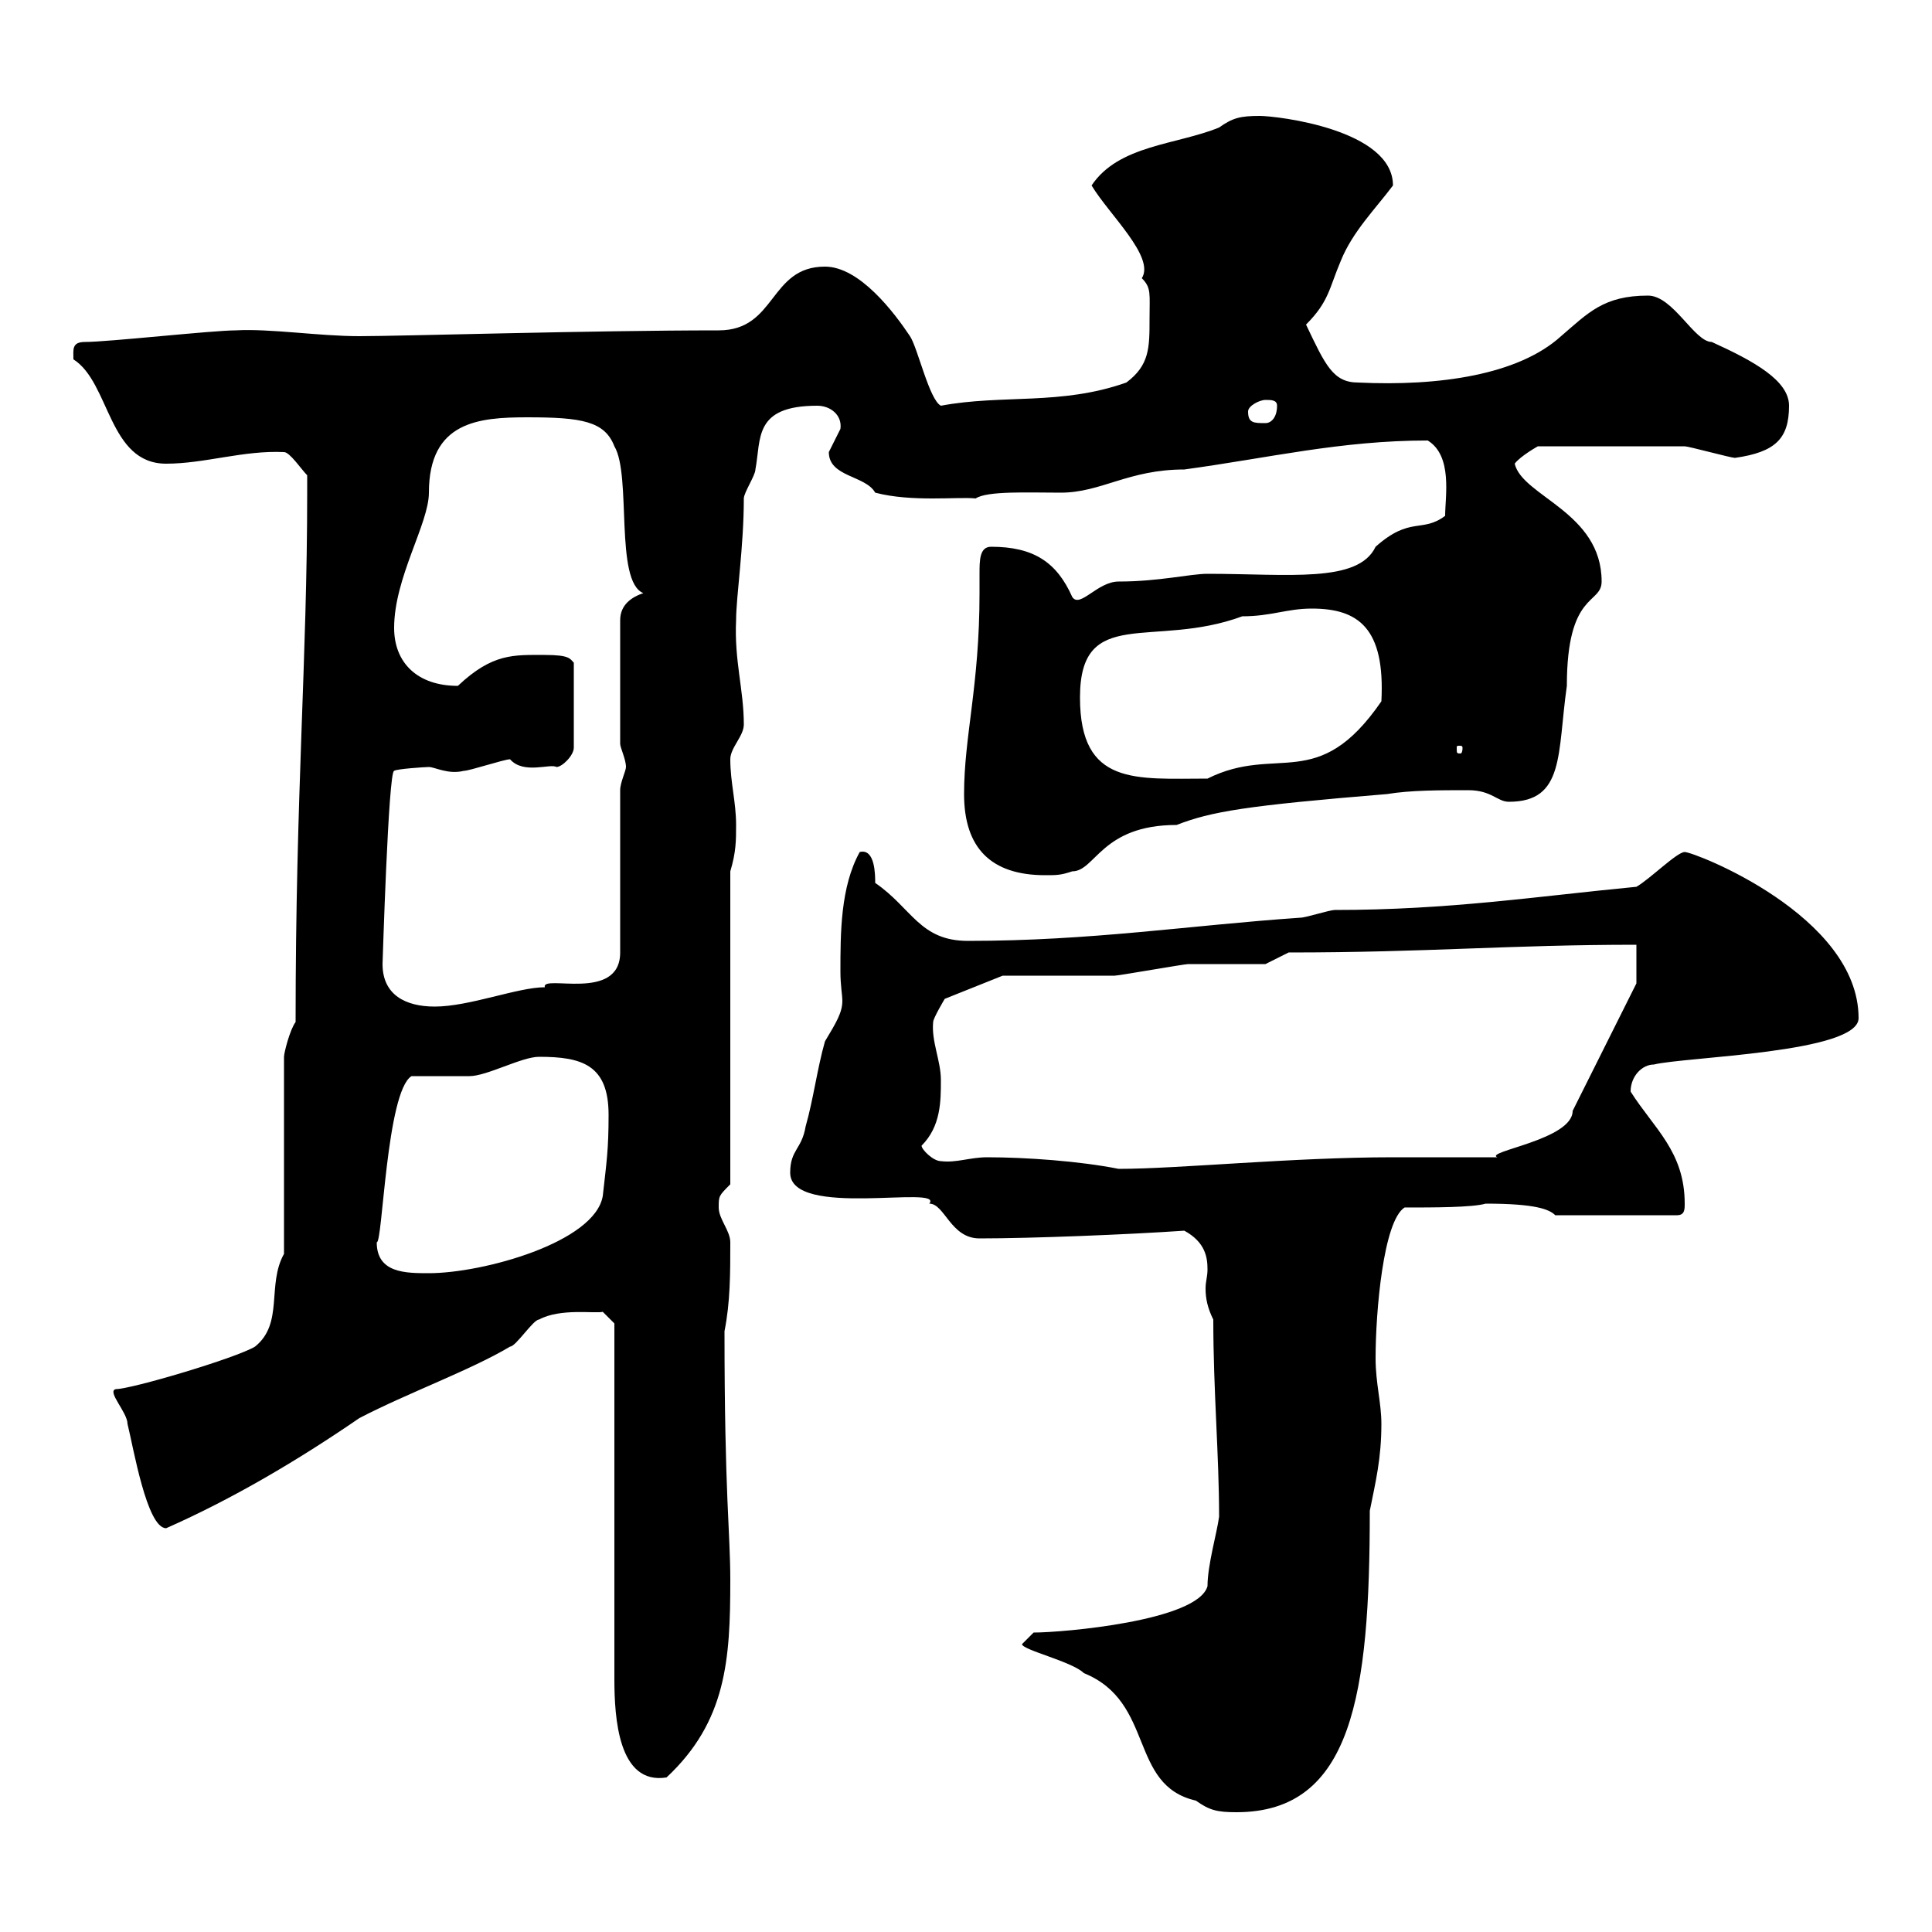 <svg xmlns="http://www.w3.org/2000/svg" xmlns:xlink="http://www.w3.org/1999/xlink" width="300" height="300"><path d="M158.70 255.30C158.70 256.20 166.50 258 168.30 259.80C179.40 264.30 175.20 277.20 185.70 279.60C187.80 281.10 189 281.40 192 281.40C210 281.40 212.70 263.10 212.70 234.60C213.60 230.10 214.50 226.50 214.50 221.10C214.50 217.80 213.60 214.80 213.60 210.90C213.60 203.70 214.80 189.60 218.10 187.50C222.60 187.50 228.60 187.50 230.70 186.90C238.50 186.90 240.60 187.80 241.50 188.70L260.40 188.70C261.60 188.70 261.60 187.80 261.60 186.90C261.60 178.80 256.80 175.20 253.20 169.50C253.20 167.10 255 165.30 256.80 165.30C261.60 164.10 288.60 163.50 288.60 158.10C288.60 142.20 263.10 132.30 261.60 132.30C260.40 132.30 256.20 136.50 254.10 137.70C238.50 139.20 225 141.30 207.30 141.30C206.40 141.30 202.80 142.50 201.90 142.50C184.50 143.70 169.50 146.10 150.30 146.10C142.80 146.10 141.60 141 135.90 137.10C135.90 135.90 135.90 131.70 133.50 132.30C130.50 137.70 130.50 144.90 130.50 150.90C130.50 153 130.80 154.50 130.80 155.40C130.80 157.20 129.90 158.70 128.10 161.70C126.90 165.90 126.30 170.70 125.10 174.90C124.50 178.50 122.70 178.50 122.70 182.10C122.70 189.30 146.70 183.90 144.30 186.90C146.70 186.90 147.60 192.30 152.10 192.30C160.20 192.30 175.20 191.70 183.90 191.10C187.20 192.90 187.50 195.30 187.50 197.10C187.50 198.30 187.20 198.90 187.20 200.10C187.20 201.60 187.50 203.10 188.40 204.90C188.40 216 189.30 225.90 189.30 235.50C189 237.90 187.50 243 187.50 246.30C186 251.70 165 253.50 160.50 253.50ZM95.40 205.50L95.40 260.70C95.40 266.70 96 277.20 103.50 276C112.80 267.30 113.40 257.70 113.40 245.40C113.40 237.90 112.50 232.20 112.50 206.70C113.40 202.20 113.40 197.70 113.40 192.90C113.40 191.10 111.60 189.30 111.60 187.50C111.60 185.70 111.60 185.70 113.40 183.90L113.40 135.30C114.30 132.30 114.30 130.50 114.30 128.10C114.30 124.50 113.40 121.50 113.40 117.90C113.40 116.10 115.50 114.30 115.50 112.50C115.50 107.10 114 102.60 114.30 96.30C114.30 92.70 115.50 84.90 115.50 77.40C115.50 76.50 117.30 73.80 117.30 72.90C118.20 68.10 117 63 126.90 63C129 63 130.80 64.50 130.50 66.60C130.50 66.60 128.70 70.20 128.70 70.20C128.70 74.10 134.40 73.80 135.90 76.50C141.60 78 148.80 77.10 151.50 77.40C153.30 76.20 159.60 76.50 164.70 76.50C171 76.50 175.20 72.90 183.90 72.90C197.10 71.10 208.20 68.40 221.70 68.40C225.60 70.80 224.40 77.10 224.40 80.10C220.80 82.80 219 80.10 213.60 84.90C210.90 90.60 200.10 89.10 187.50 89.10C184.80 89.10 180 90.30 173.70 90.30C170.40 90.30 167.70 94.50 166.50 92.70C164.10 87.30 160.50 84.90 153.90 84.90C152.10 84.90 152.10 87 152.10 89.10C152.10 90.30 152.10 91.50 152.10 92.10C152.10 106.50 149.70 114.30 149.70 123.30C149.70 131.70 153.90 135.90 162.30 135.90C164.10 135.90 164.70 135.90 166.50 135.30C170.10 135.30 171 128.10 182.70 128.10C188.10 126 193.50 125.10 215.40 123.30C219 122.70 223.50 122.70 228 122.70C231.60 122.70 232.50 124.50 234.30 124.50C243 124.50 241.80 117 243.30 106.50C243.30 91.80 248.70 93.90 248.70 90.30C248.70 79.50 236.40 77.10 235.20 72C236.10 70.80 238.80 69.30 238.80 69.30L261.60 69.30C262.20 69.30 268.80 71.10 269.40 71.10C275.70 70.20 277.80 68.10 277.80 63C277.80 59.10 272.40 56.10 265.80 53.10C263.10 53.10 259.80 45.90 255.90 45.90C249 45.90 246.60 48.60 242.40 52.20C235.80 58.20 223.50 60 210.90 59.40C207 59.40 205.80 56.70 202.80 50.40C206.40 46.80 206.40 44.70 208.20 40.50C210 36 213.60 32.40 216.30 28.80C216.30 20.10 198.30 18 195.60 18C192.60 18 191.40 18.30 189.30 19.80C182.70 22.50 173.70 22.50 169.50 28.80C172.20 33.30 179.40 39.90 177.30 43.20C178.80 44.70 178.50 45.60 178.50 49.50C178.50 54 178.50 56.70 174.90 59.40C164.70 63 155.70 61.20 146.10 63C144.30 62.10 142.50 54 141.30 52.20C138.90 48.60 133.50 41.40 128.10 41.40C119.40 41.40 120.60 51.30 111.60 51.30C91.80 51.30 62.10 52.20 55.80 52.20C49.50 52.20 42 51 36.60 51.30C33 51.30 16.80 53.10 13.20 53.10C11.10 53.10 11.40 54.30 11.40 55.80C17.10 59.40 16.80 72 25.80 72C31.80 72 37.80 69.90 44.10 70.20C45 70.20 46.80 72.90 47.70 73.80C47.70 74.70 47.70 76.50 47.70 76.50C47.70 102.60 45.90 123 45.90 158.70C45 159.90 44.10 163.50 44.10 164.10L44.10 194.70C41.40 199.50 44.10 205.50 39.60 209.10C36.60 210.90 20.40 215.70 18 215.70C16.50 216 19.80 219.30 19.80 221.10C20.70 224.70 22.80 237.30 25.80 237.30C36 232.80 46.20 226.80 55.80 220.20C63.30 216.30 73.20 212.70 79.20 209.10C80.10 209.10 82.80 204.90 83.70 204.90C87 203.10 92.40 204 93.60 203.70ZM58.50 192.90C59.40 193.20 60 169.50 63.90 167.10C65.70 167.10 72 167.10 72.90 167.10C75.60 167.10 81 164.10 83.70 164.10C90.30 164.10 94.50 165.30 94.50 173.10C94.50 178.50 94.20 180.30 93.60 185.70C92.40 192.90 75 197.70 66.60 197.70C63 197.70 58.50 197.70 58.50 192.90ZM153.30 179.70C150.60 179.70 148.50 180.60 146.10 180.30C144.90 180.30 143.10 178.50 143.10 177.90C146.10 174.90 146.10 171 146.10 167.70C146.10 164.70 144.60 161.70 144.90 158.70C144.90 158.10 146.70 155.10 146.70 155.10L155.70 151.50C158.70 151.50 170.10 151.50 173.10 151.50C173.70 151.50 183.90 149.70 184.50 149.70C186.60 149.70 194.70 149.70 196.50 149.70L200.10 147.90C221.70 147.90 234.30 146.70 254.10 146.70L254.10 152.70L244.20 172.50C244.20 177 230.40 178.80 232.50 179.70L216.30 179.70C200.70 179.70 183 181.50 173.70 181.50C167.70 180.30 159.30 179.70 153.30 179.70ZM59.40 149.70C59.40 150 60.30 119.70 61.20 119.70C61.50 119.40 66 119.10 66.60 119.10C67.50 119.10 69.60 120.30 72 119.70C72.90 119.70 78.30 117.90 79.20 117.90C81.30 120.30 85.50 118.50 86.40 119.10C87.30 119.10 89.10 117.30 89.10 116.10L89.10 102.90C88.50 102.30 88.50 101.70 84.60 101.70C79.80 101.70 76.50 101.40 71.10 106.50C64.80 106.50 61.20 102.90 61.20 97.50C61.20 89.70 66.60 81.30 66.60 76.50C66.60 65.40 74.40 64.80 81.90 64.80C90.30 64.80 93.90 65.40 95.40 69.30C98.10 73.80 95.40 90.30 99.90 92.10C98.10 92.70 96.30 93.90 96.30 96.30L96.30 115.50C96.30 116.10 97.20 117.90 97.20 119.10C97.20 119.70 96.30 121.50 96.30 122.70L96.30 147.90C96.30 155.70 84 151.20 84.60 153.30C80.40 153.30 72.90 156.30 67.50 156.30C63 156.30 59.40 154.50 59.40 149.70ZM167.70 108.30C167.70 93.90 179.10 100.80 192.90 95.70C197.40 95.70 199.80 94.50 203.70 94.50C210.90 94.50 215.10 97.50 214.50 108.90C204.60 123.30 198.30 115.50 187.50 120.90C176.40 120.90 167.70 122.10 167.70 108.30ZM227.10 116.10C227.10 117 226.80 117 226.80 117C226.20 117 226.20 117 226.20 116.10C226.20 115.80 226.20 115.80 226.80 115.80C226.80 115.80 227.10 115.80 227.10 116.10ZM193.80 63.90C193.80 63 195.60 62.10 196.50 62.10C197.40 62.10 198.30 62.10 198.30 63C198.30 64.80 197.40 65.70 196.50 65.70C194.70 65.70 193.80 65.70 193.80 63.90Z"/></svg>